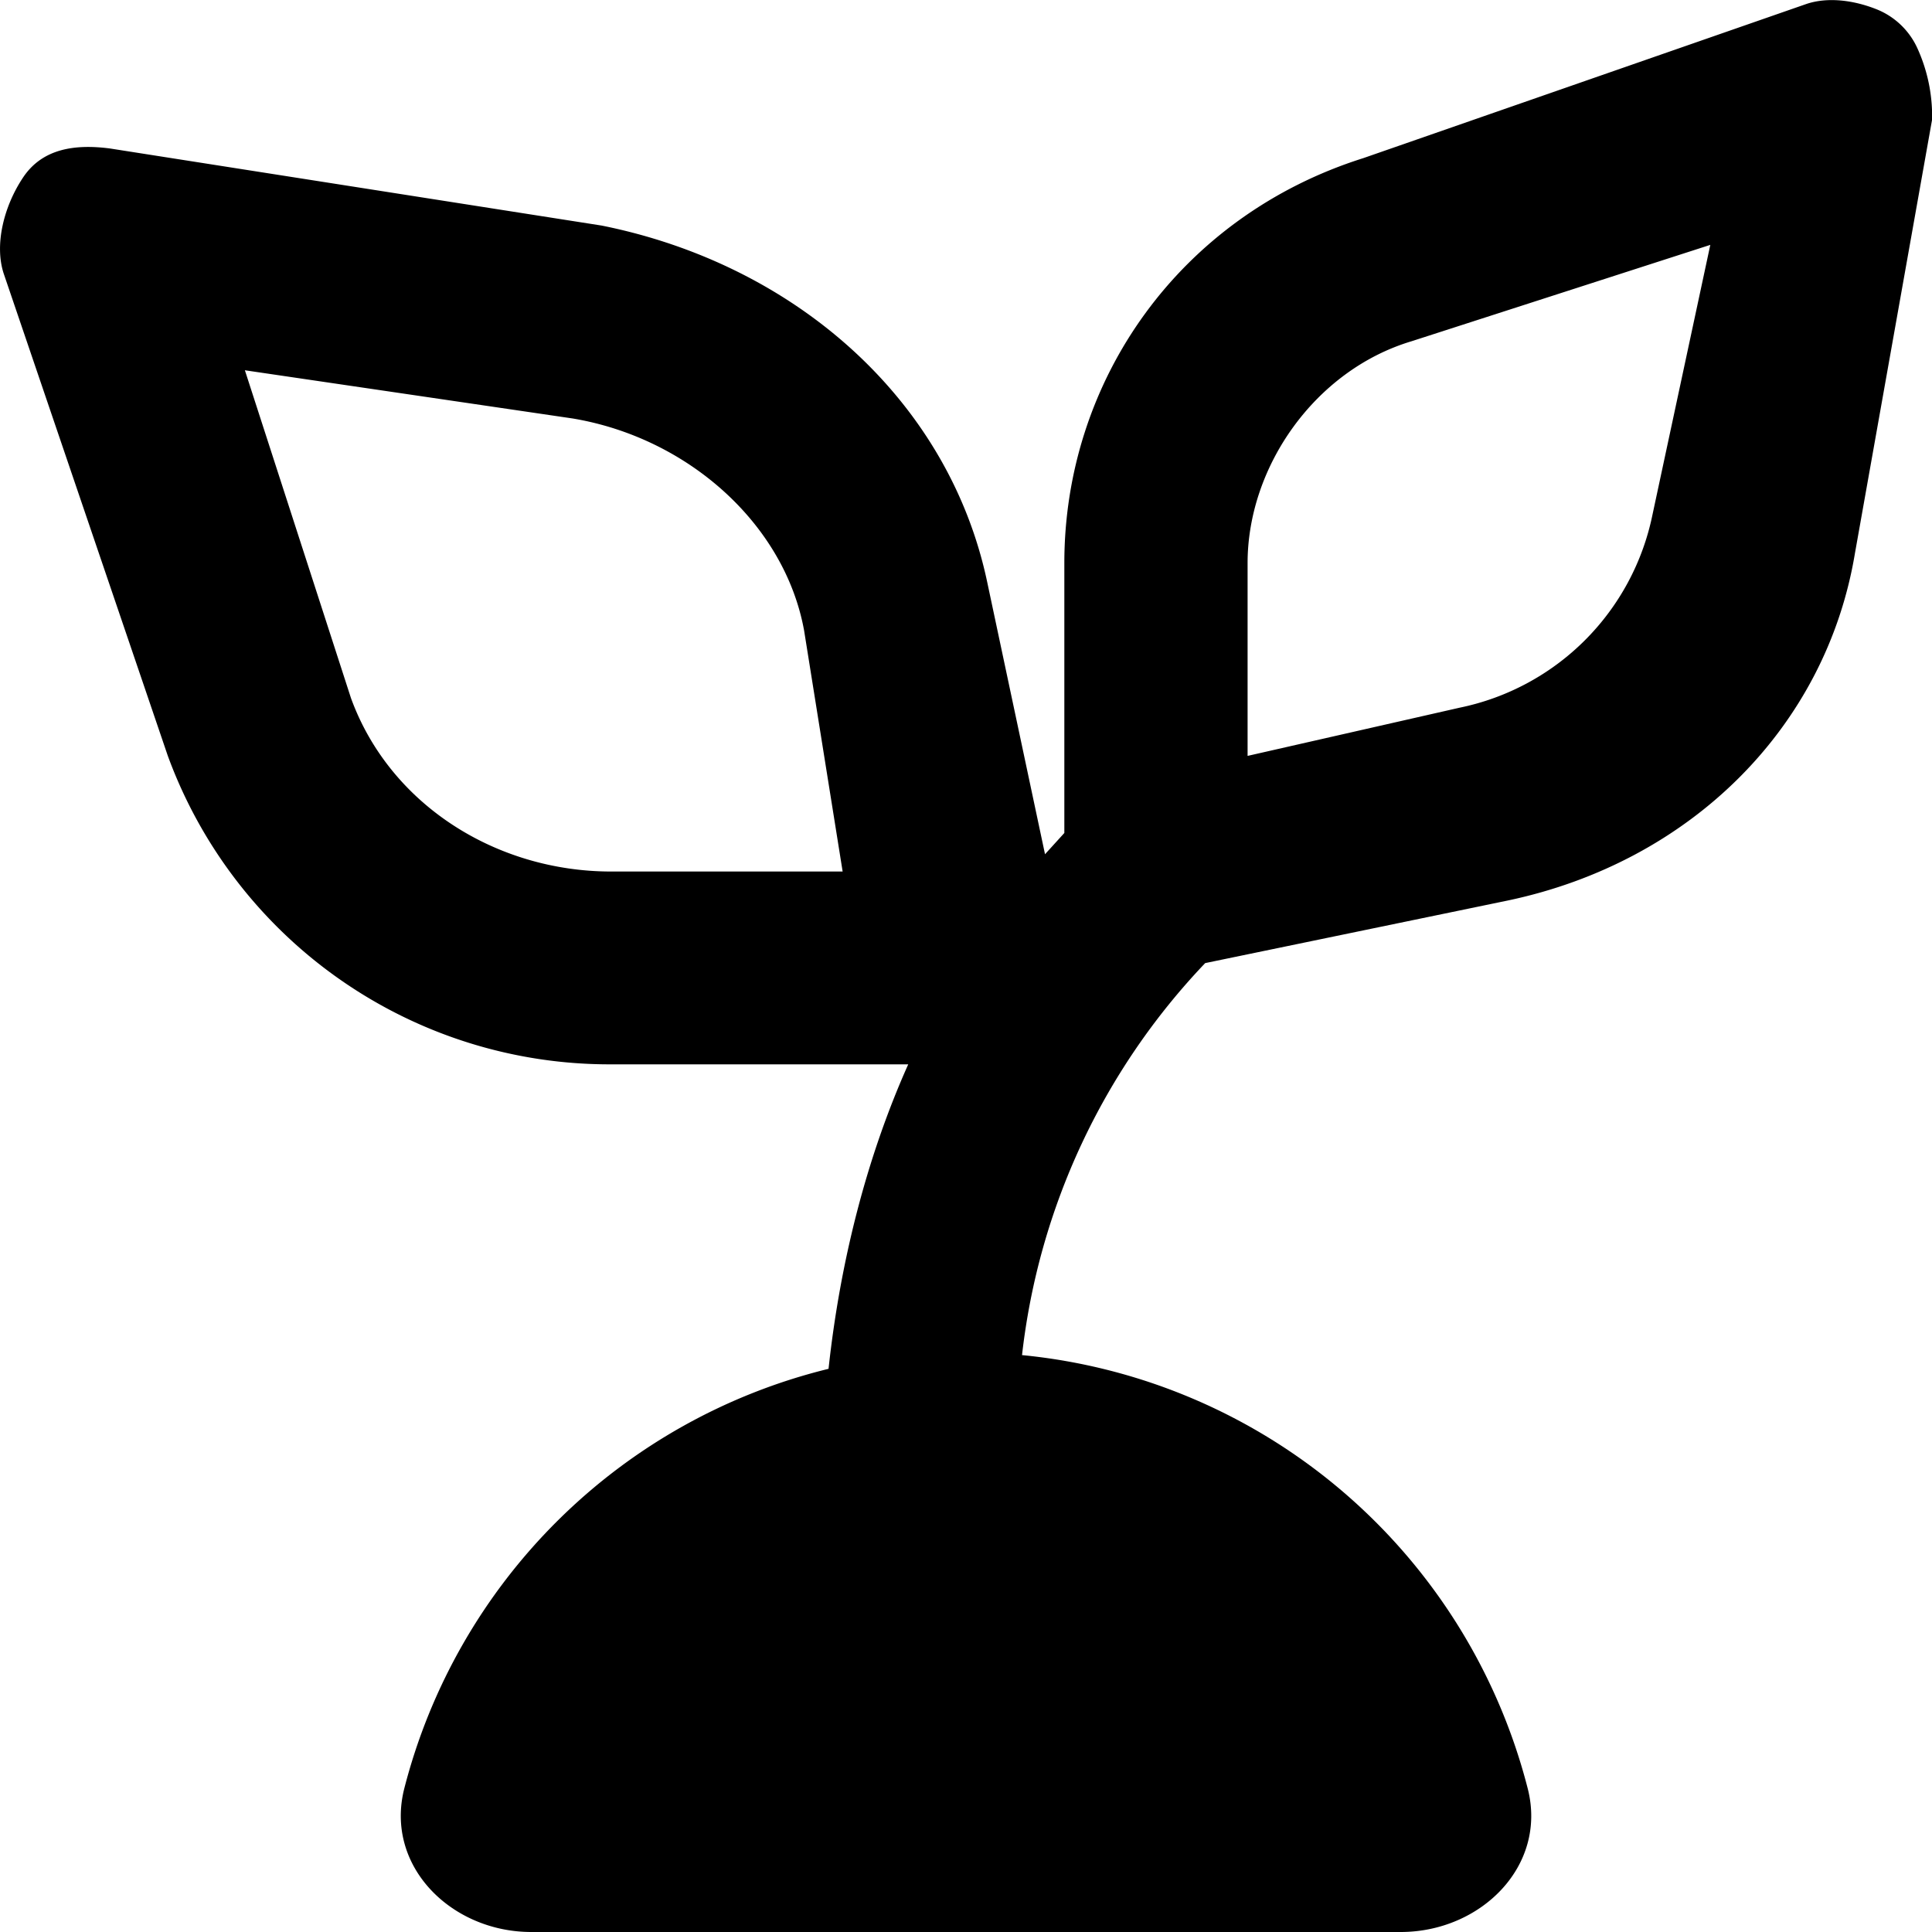 <svg viewBox="0 0 20 20" xmlns="http://www.w3.org/2000/svg"><path fill-rule="evenodd" d="M6.328 11.018h3.074c-.426.951-.704 2.033-.825 3.152a6.01 6.01 0 0 0-4.392 4.345c-.204.803.487 1.485 1.315 1.485h9c.828 0 1.52-.682 1.315-1.485a6.005 6.005 0 0 0-5.235-4.487 7.025 7.025 0 0 1 1.896-4.058l3.133-.648c1.897-.4 3.294-1.797 3.593-3.593l.799-4.491a1.7 1.7 0 0 0-.152-.738.784.784 0 0 0-.413-.4c-.246-.1-.515-.132-.733-.06l-4.59 1.597c-1.897.599-3.095 2.295-3.095 4.192v2.794l-.2.22-.598-2.815c-.4-1.896-1.996-3.293-3.992-3.693l-5.09-.798c-.362-.047-.699 0-.899.3-.2.299-.299.698-.2.997l1.698 4.99a4.869 4.869 0 0 0 4.59 3.194Zm8.283-7.485 3.094-.998-.599 2.795a2.564 2.564 0 0 1-1.996 1.996l-2.195.499v-1.996c0-.998.698-1.996 1.696-2.296Zm-10.978 3.693-1.098-3.393 3.393.499c1.198.2 2.196 1.097 2.396 2.195l.399 2.495h-2.395c-1.198 0-2.296-.698-2.695-1.796Z"/></svg>